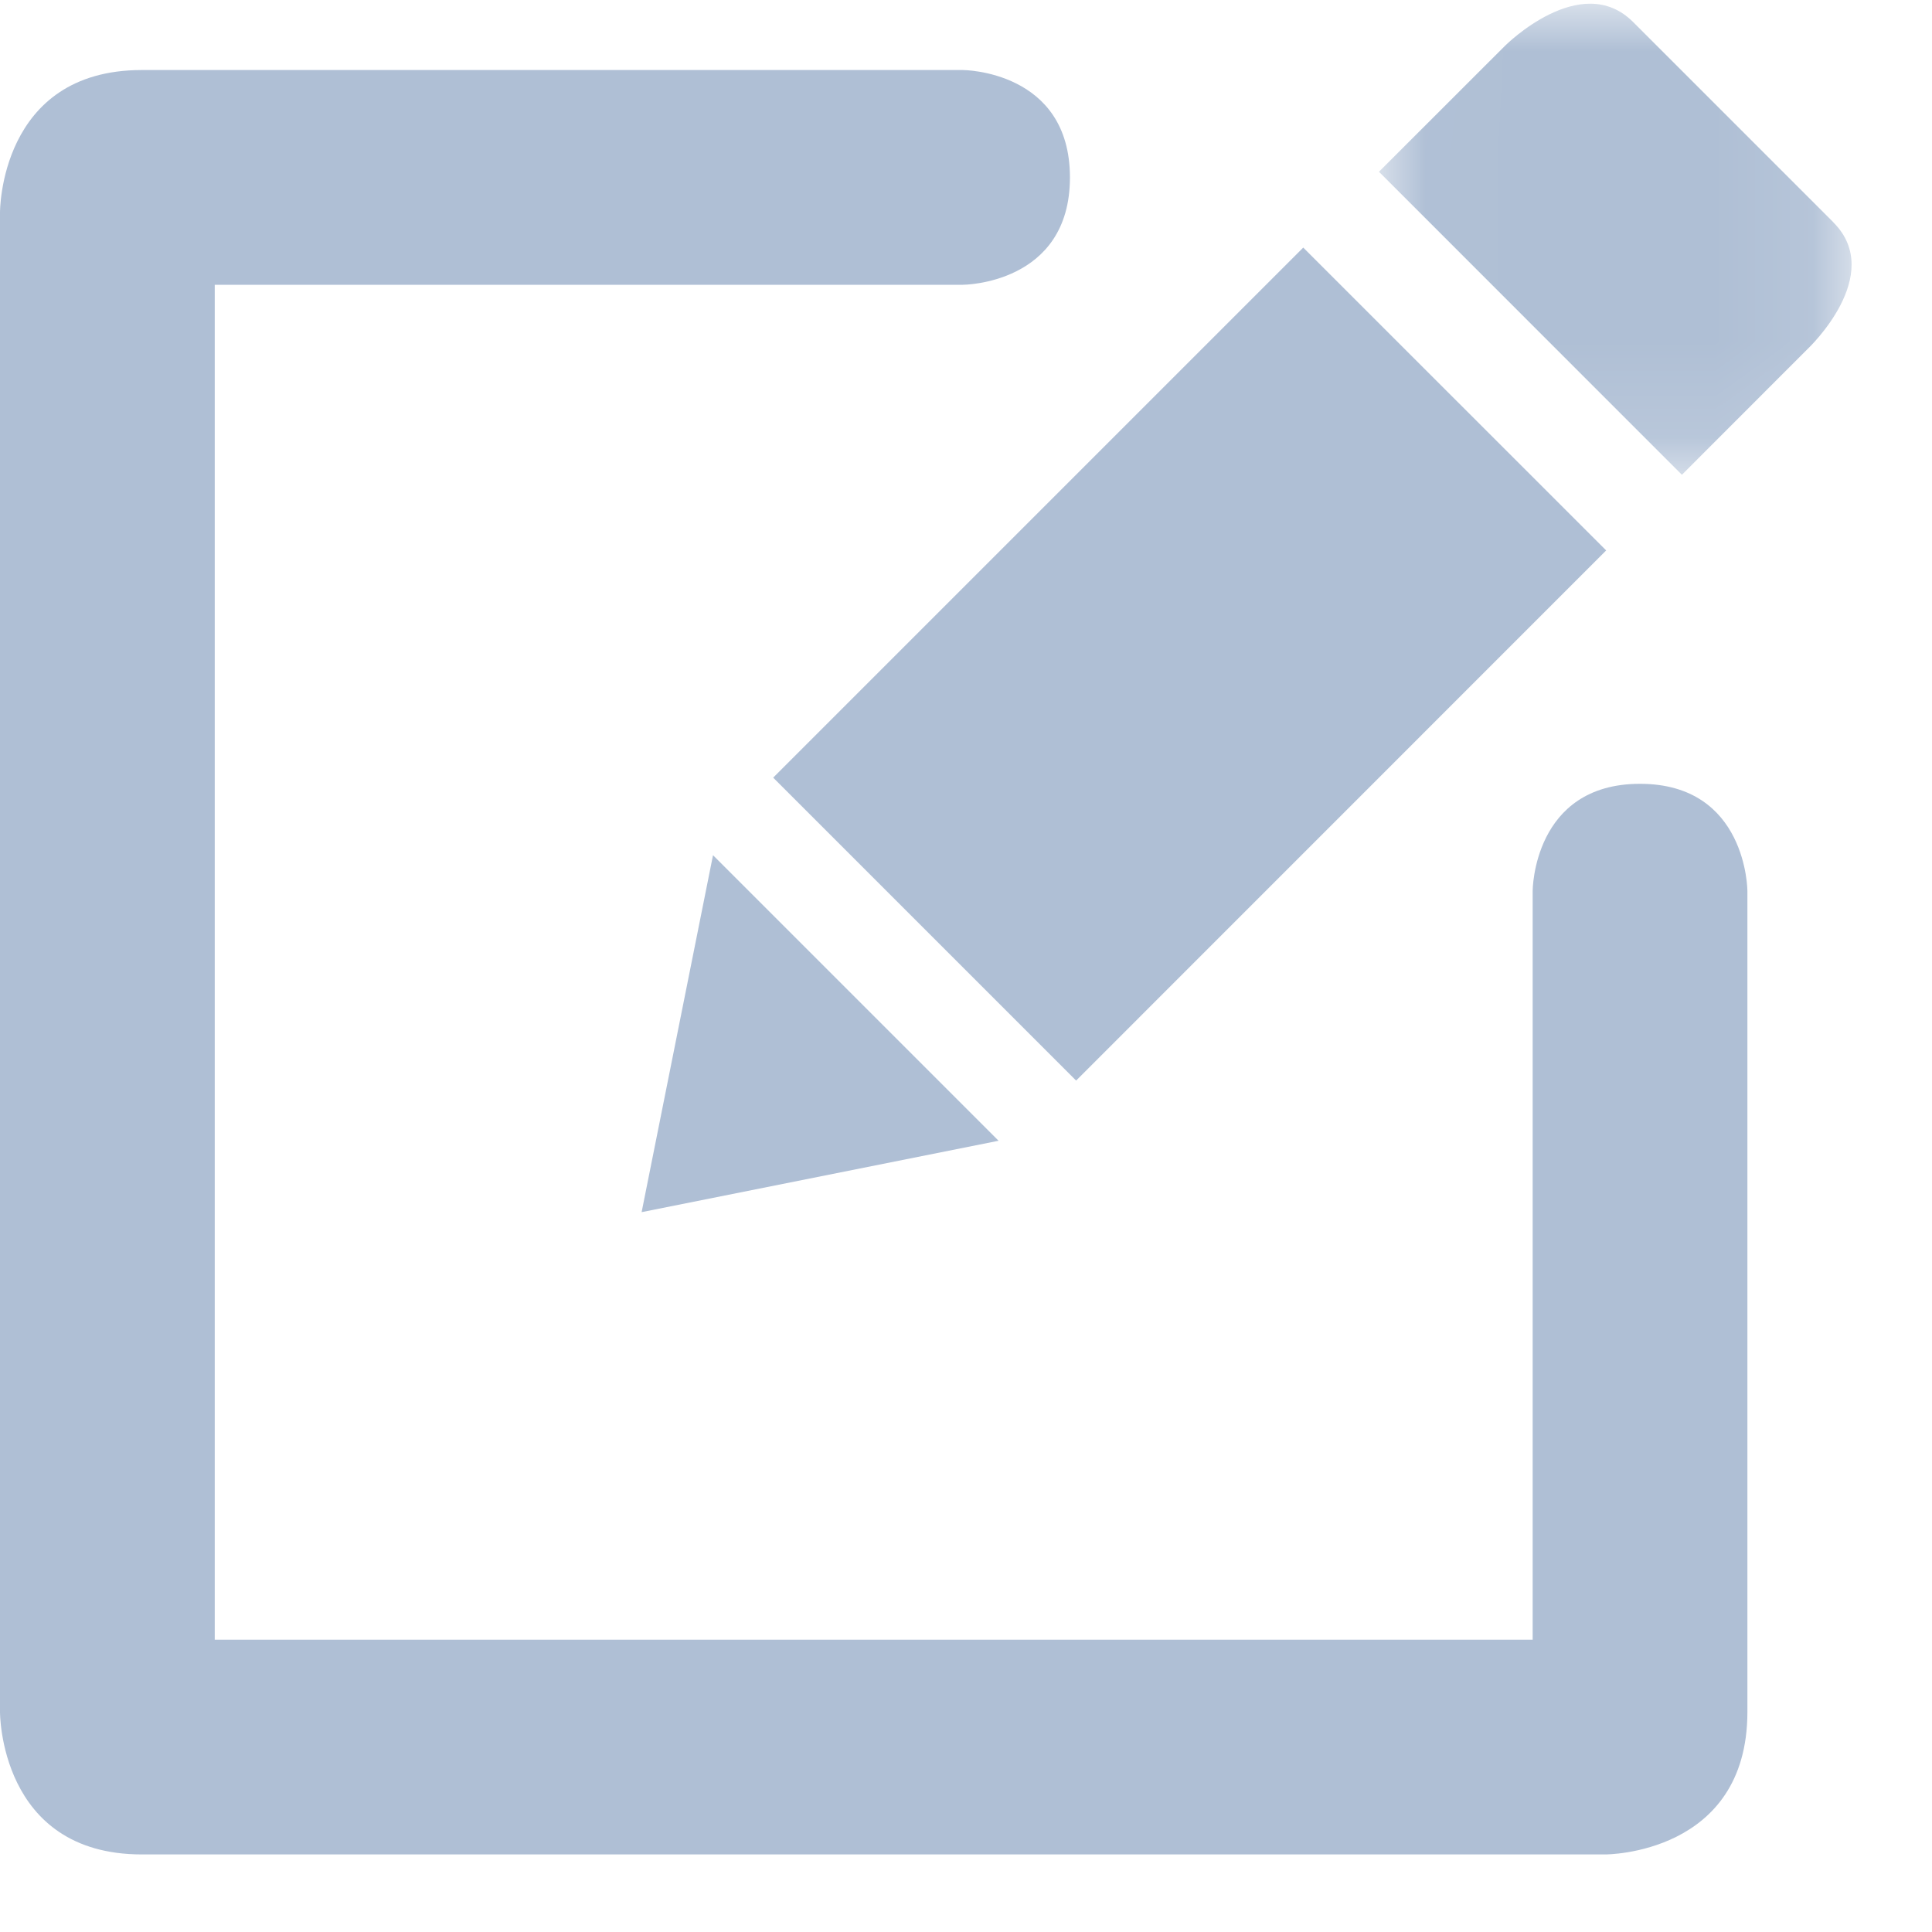<svg width="20" height="20" xmlns="http://www.w3.org/2000/svg" xmlns:xlink="http://www.w3.org/1999/xlink"><defs><path id="a" d="M4.912.003v4.876H.019V.003h4.893z"/></defs><g fill="none" fill-rule="evenodd"><path fill="#AFBFD5" d="M6.642 12.548l3.695-.739-2.956-2.956zM16.627 5.698l-3.136-3.135L8.004 8.05l3.136 3.136z"/><g transform="translate(14.256 .035)"><mask id="b" fill="#fff"><use xlink:href="#a"/></mask><path d="M4.723 2.266L2.65.193c-.54-.54-1.324.244-1.324.244L.019 1.743 3.155 4.88l1.306-1.307s.806-.762.262-1.306" fill="#AFBFD5" mask="url(#b)"/></g><path d="M16.977 8.114c-1.108 0-1.111 1.108-1.111 1.108v7.752H2.223V2.948h7.745s1.108-.003 1.108-1.111C11.076.728 9.968.725 9.968.725h-8.5C-.01.725 0 2.201 0 2.201v15.52s-.01 1.476 1.468 1.476H16.62s1.469.003 1.469-1.475v-8.5s-.003-1.108-1.112-1.108" fill="#AFBFD5"/></g></svg>
